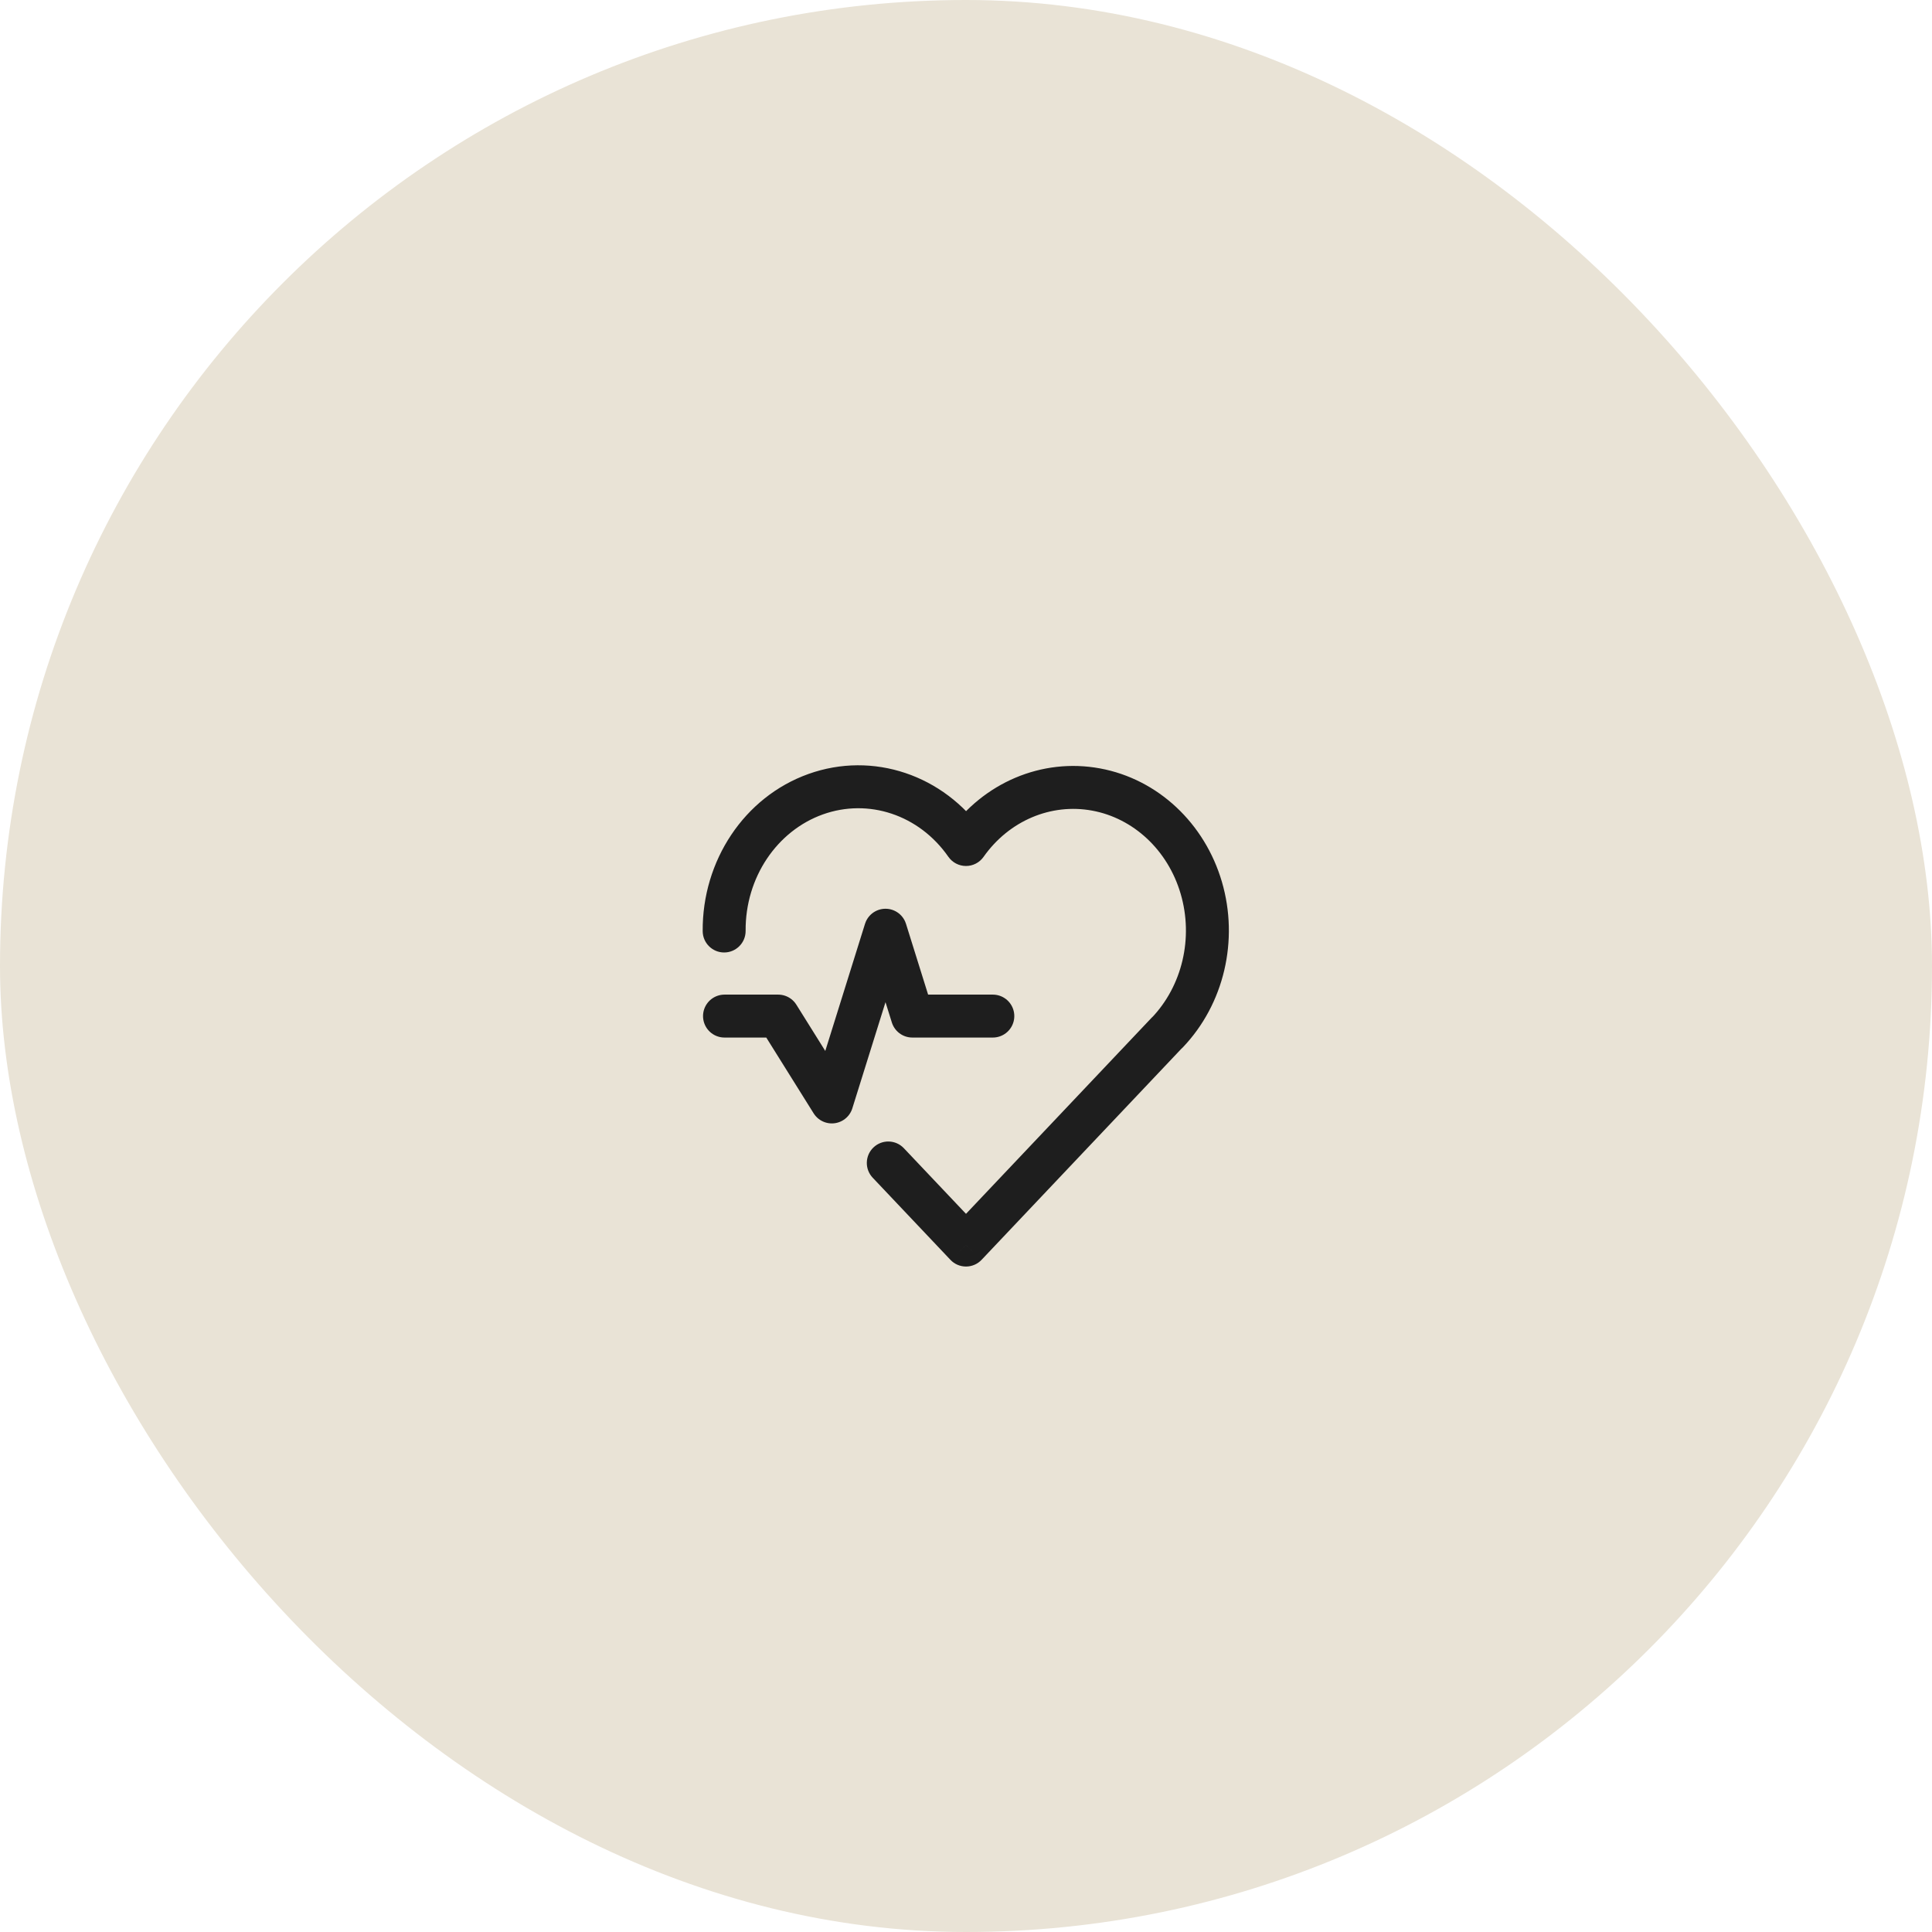 <svg xmlns="http://www.w3.org/2000/svg" width="90" height="90" viewBox="0 0 90 90" fill="none"><rect width="90" height="90" rx="45" fill="#E9E3D6"></rect><path d="M55.101 48.783C55.481 48.382 55.463 47.749 55.062 47.37C54.661 46.99 54.028 47.007 53.649 47.408L55.101 48.783ZM45 58L44.274 58.687C44.462 58.887 44.725 59 45 59C45.275 59 45.537 58.887 45.726 58.687L45 58ZM42.106 53.489C41.726 53.087 41.093 53.07 40.692 53.45C40.291 53.829 40.274 54.462 40.654 54.863L42.106 53.489ZM32.734 43.378C32.738 43.93 33.189 44.375 33.741 44.37C34.293 44.366 34.738 43.915 34.734 43.363L32.734 43.378ZM45 39.341L44.179 39.913C44.366 40.181 44.671 40.34 44.997 40.341C45.323 40.342 45.629 40.184 45.817 39.917L45 39.341ZM53.651 47.413C53.27 47.813 53.285 48.446 53.684 48.827C54.084 49.209 54.717 49.194 55.098 48.794L53.651 47.413ZM53.649 47.408L44.274 57.312L45.726 58.687L55.101 48.783L53.649 47.408ZM45.726 57.312L42.106 53.489L40.654 54.863L44.274 58.687L45.726 57.312ZM34.734 43.363C34.715 40.87 36.201 38.701 38.333 37.938L37.66 36.055C34.664 37.127 32.709 40.102 32.734 43.378L34.734 43.363ZM38.333 37.938C40.451 37.181 42.811 37.949 44.179 39.913L45.82 38.77C43.962 36.103 40.67 34.979 37.66 36.055L38.333 37.938ZM45.817 39.917C47.013 38.221 48.971 37.41 50.878 37.762L51.24 35.795C48.526 35.295 45.805 36.464 44.182 38.765L45.817 39.917ZM50.878 37.762C52.79 38.114 54.401 39.59 55.001 41.641L56.921 41.079C56.124 38.357 53.949 36.294 51.24 35.795L50.878 37.762ZM55.001 41.641C55.603 43.697 55.07 45.928 53.651 47.413L55.098 48.794C57.026 46.775 57.717 43.798 56.921 41.079L55.001 41.641Z" fill="#1E1E1E"></path><path d="M33.75 47.333H36.25L38.75 51.333L41.25 43.333L42.5 47.333H46.25" stroke="#1E1E1E" stroke-width="2" stroke-linecap="round" stroke-linejoin="round"></path></svg>